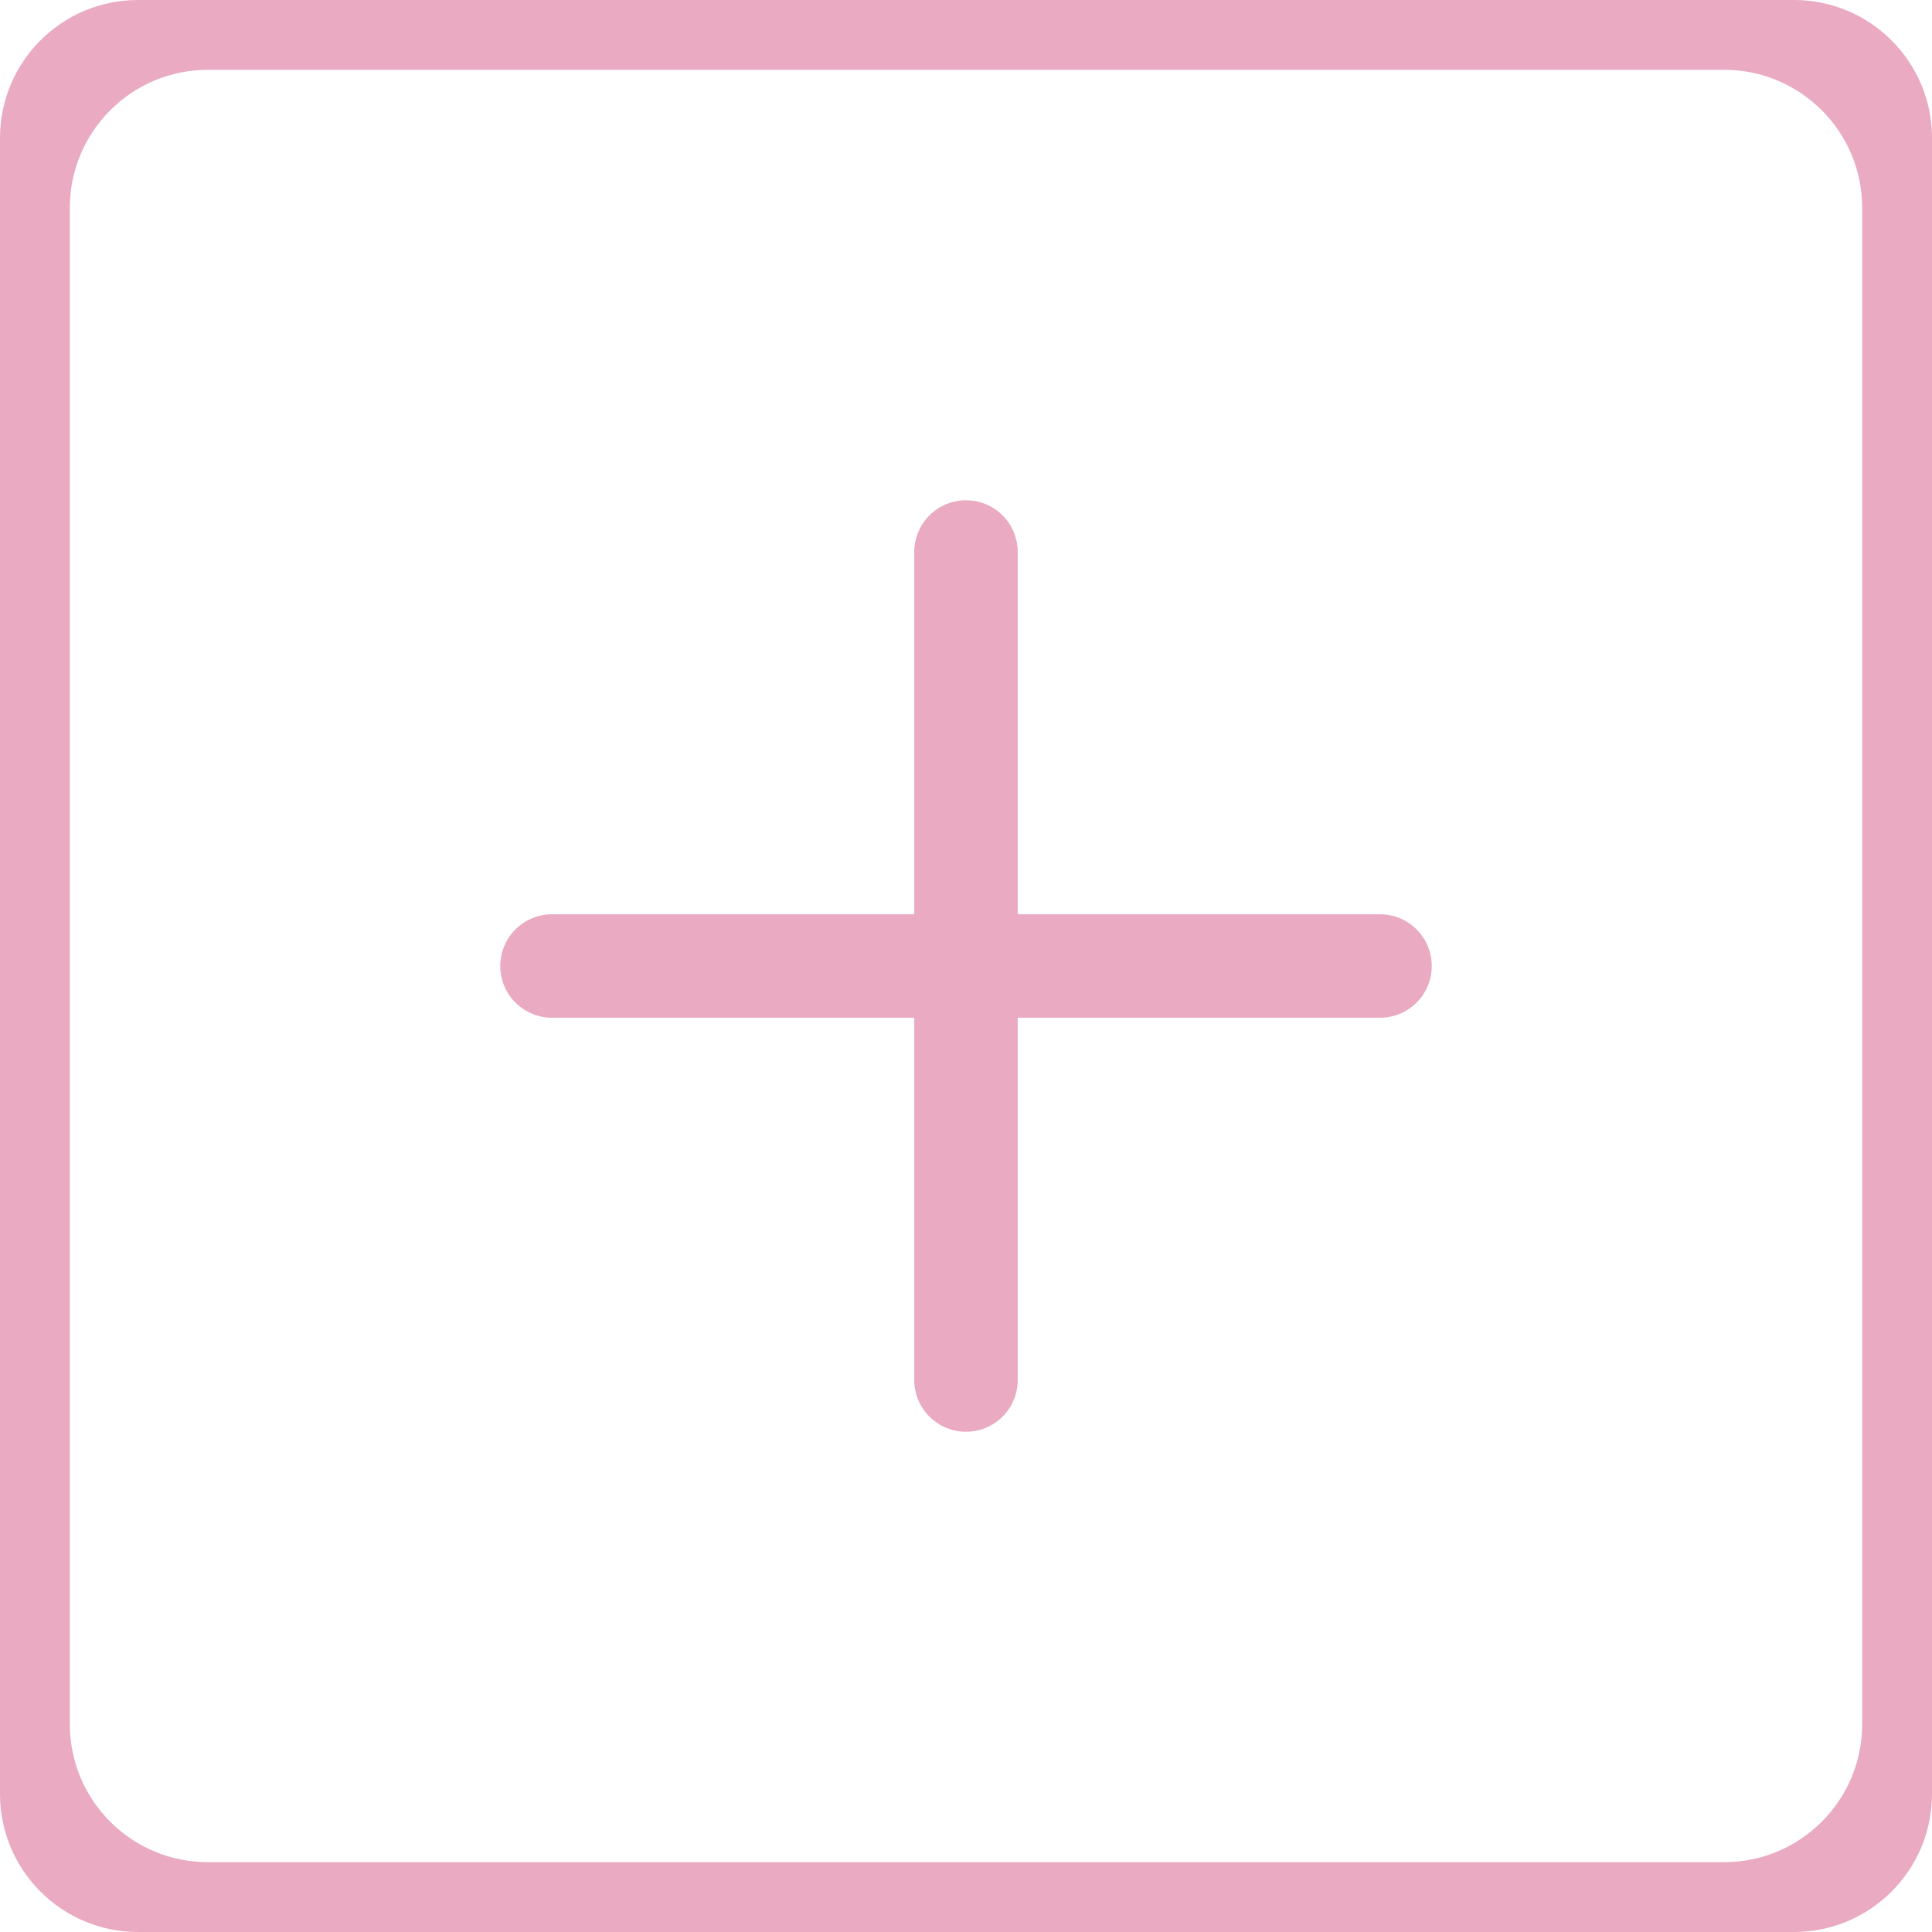 <svg width="56" height="56" viewBox="0 0 56 56" fill="none" xmlns="http://www.w3.org/2000/svg">
<path fill-rule="evenodd" clip-rule="evenodd" d="M4 0C1.791 0 0 1.791 0 4V52C0 54.209 1.791 56 4 56H52C54.209 56 56 54.209 56 52V4C56 1.791 54.209 0 52 0H4ZM6.024 2.024C3.815 2.024 2.024 3.815 2.024 6.024V49.976C2.024 52.185 3.815 53.976 6.024 53.976H49.976C52.185 53.976 53.976 52.185 53.976 49.976V6.024C53.976 3.815 52.185 2.024 49.976 2.024H6.024Z" fill="#E9AAC2"/>
<path d="M28 16V40" stroke="#E9AAC2" stroke-width="3" stroke-linecap="round"/>
<path d="M16 28L40 28" stroke="#E9AAC2" stroke-width="3" stroke-linecap="round"/>
</svg>
